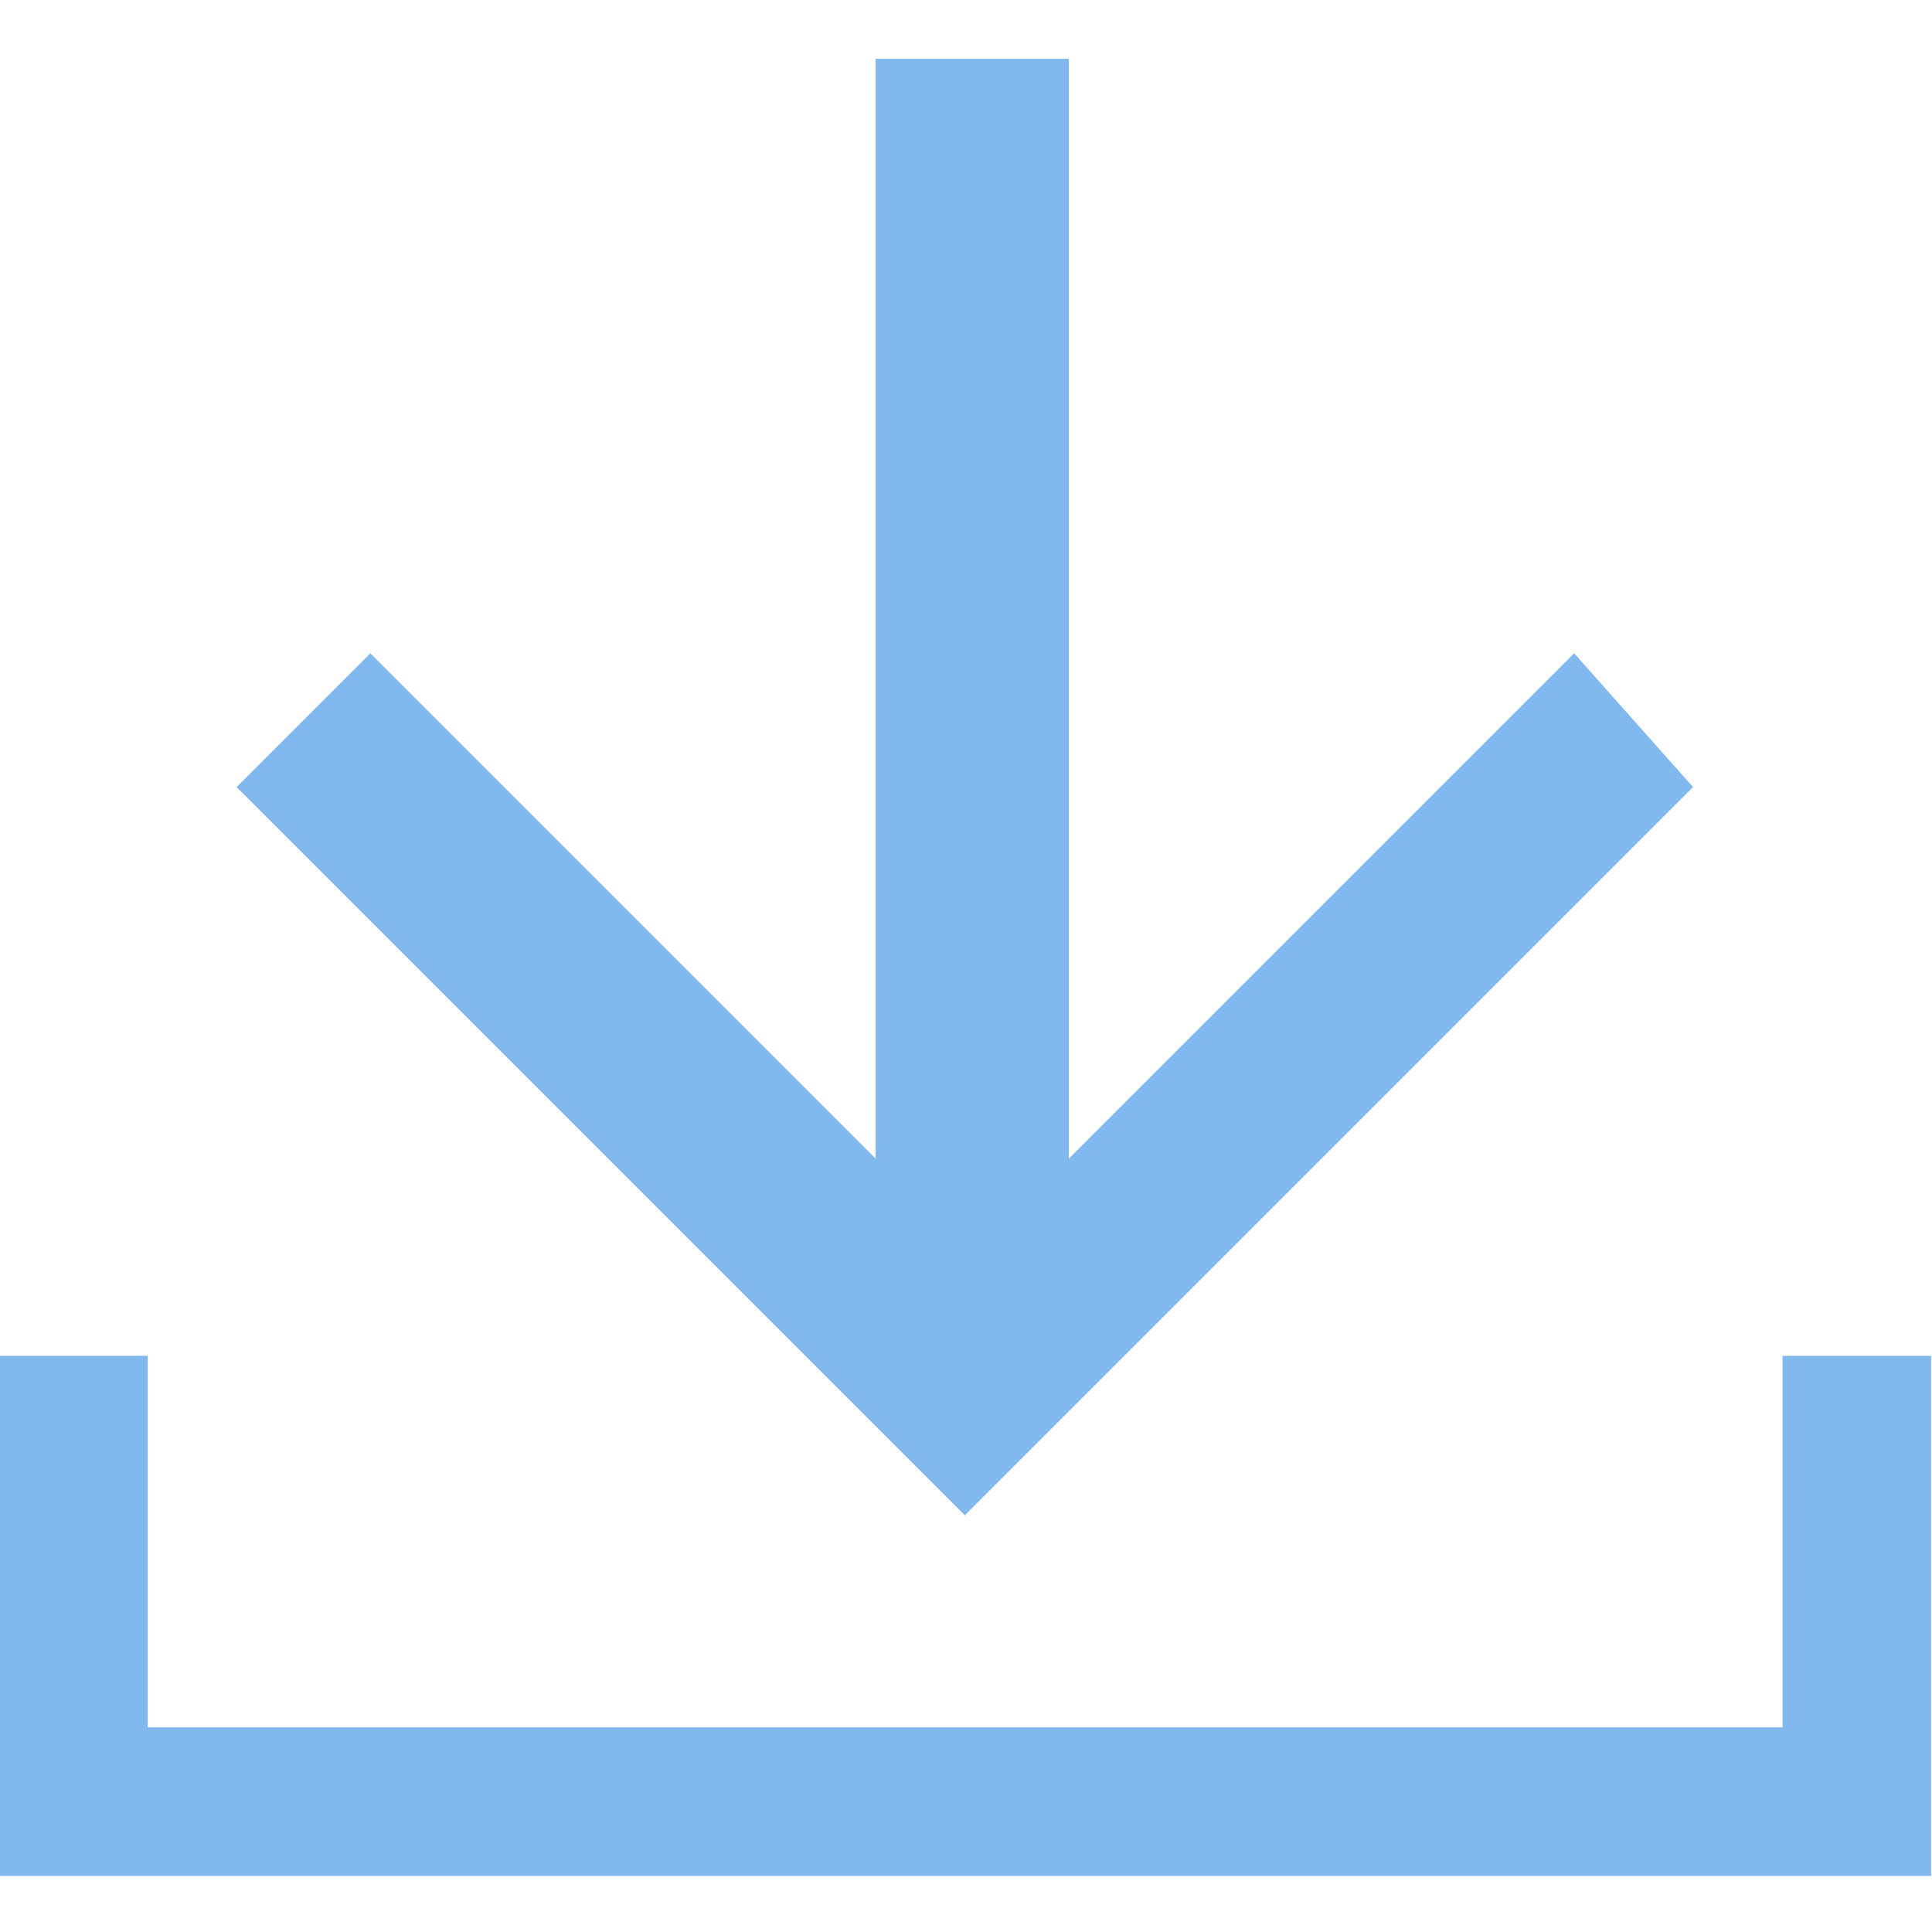 <?xml version="1.0" encoding="utf-8"?>
<!-- Generator: Adobe Illustrator 26.0.0, SVG Export Plug-In . SVG Version: 6.00 Build 0)  -->
<svg version="1.1" id="Layer_1" xmlns="http://www.w3.org/2000/svg" xmlns:xlink="http://www.w3.org/1999/xlink" x="0px" y="0px"
	 viewBox="0 0 13 13" style="enable-background:new 0 0 13 13;" xml:space="preserve">
<style type="text/css">
	.st0{fill:#81B9EF;}
</style>
<g id="Group_3330" transform="translate(-680.306 -431.477)">
	<g id="Group_1" transform="translate(696.698 435.373) rotate(90)">
		<g id="Check_button">
			<path id="Icon_ionic-md-arrow-forward" class="st0" d="M-3.5,10.5h7.4l-3.4,3.4l0.9,0.9l4.9-4.9L1.4,5L0.5,5.8l3.4,3.4h-7.4V10.5
				z"/>
		</g>
	</g>
	<g id="Path_2604">
		<polygon class="st0" points="693.3,444.1 680.3,444.1 680.3,440.6 681.3,440.6 681.3,443.1 692.3,443.1 692.3,440.6 693.3,440.6 
					"/>
	</g>
</g>
</svg>
